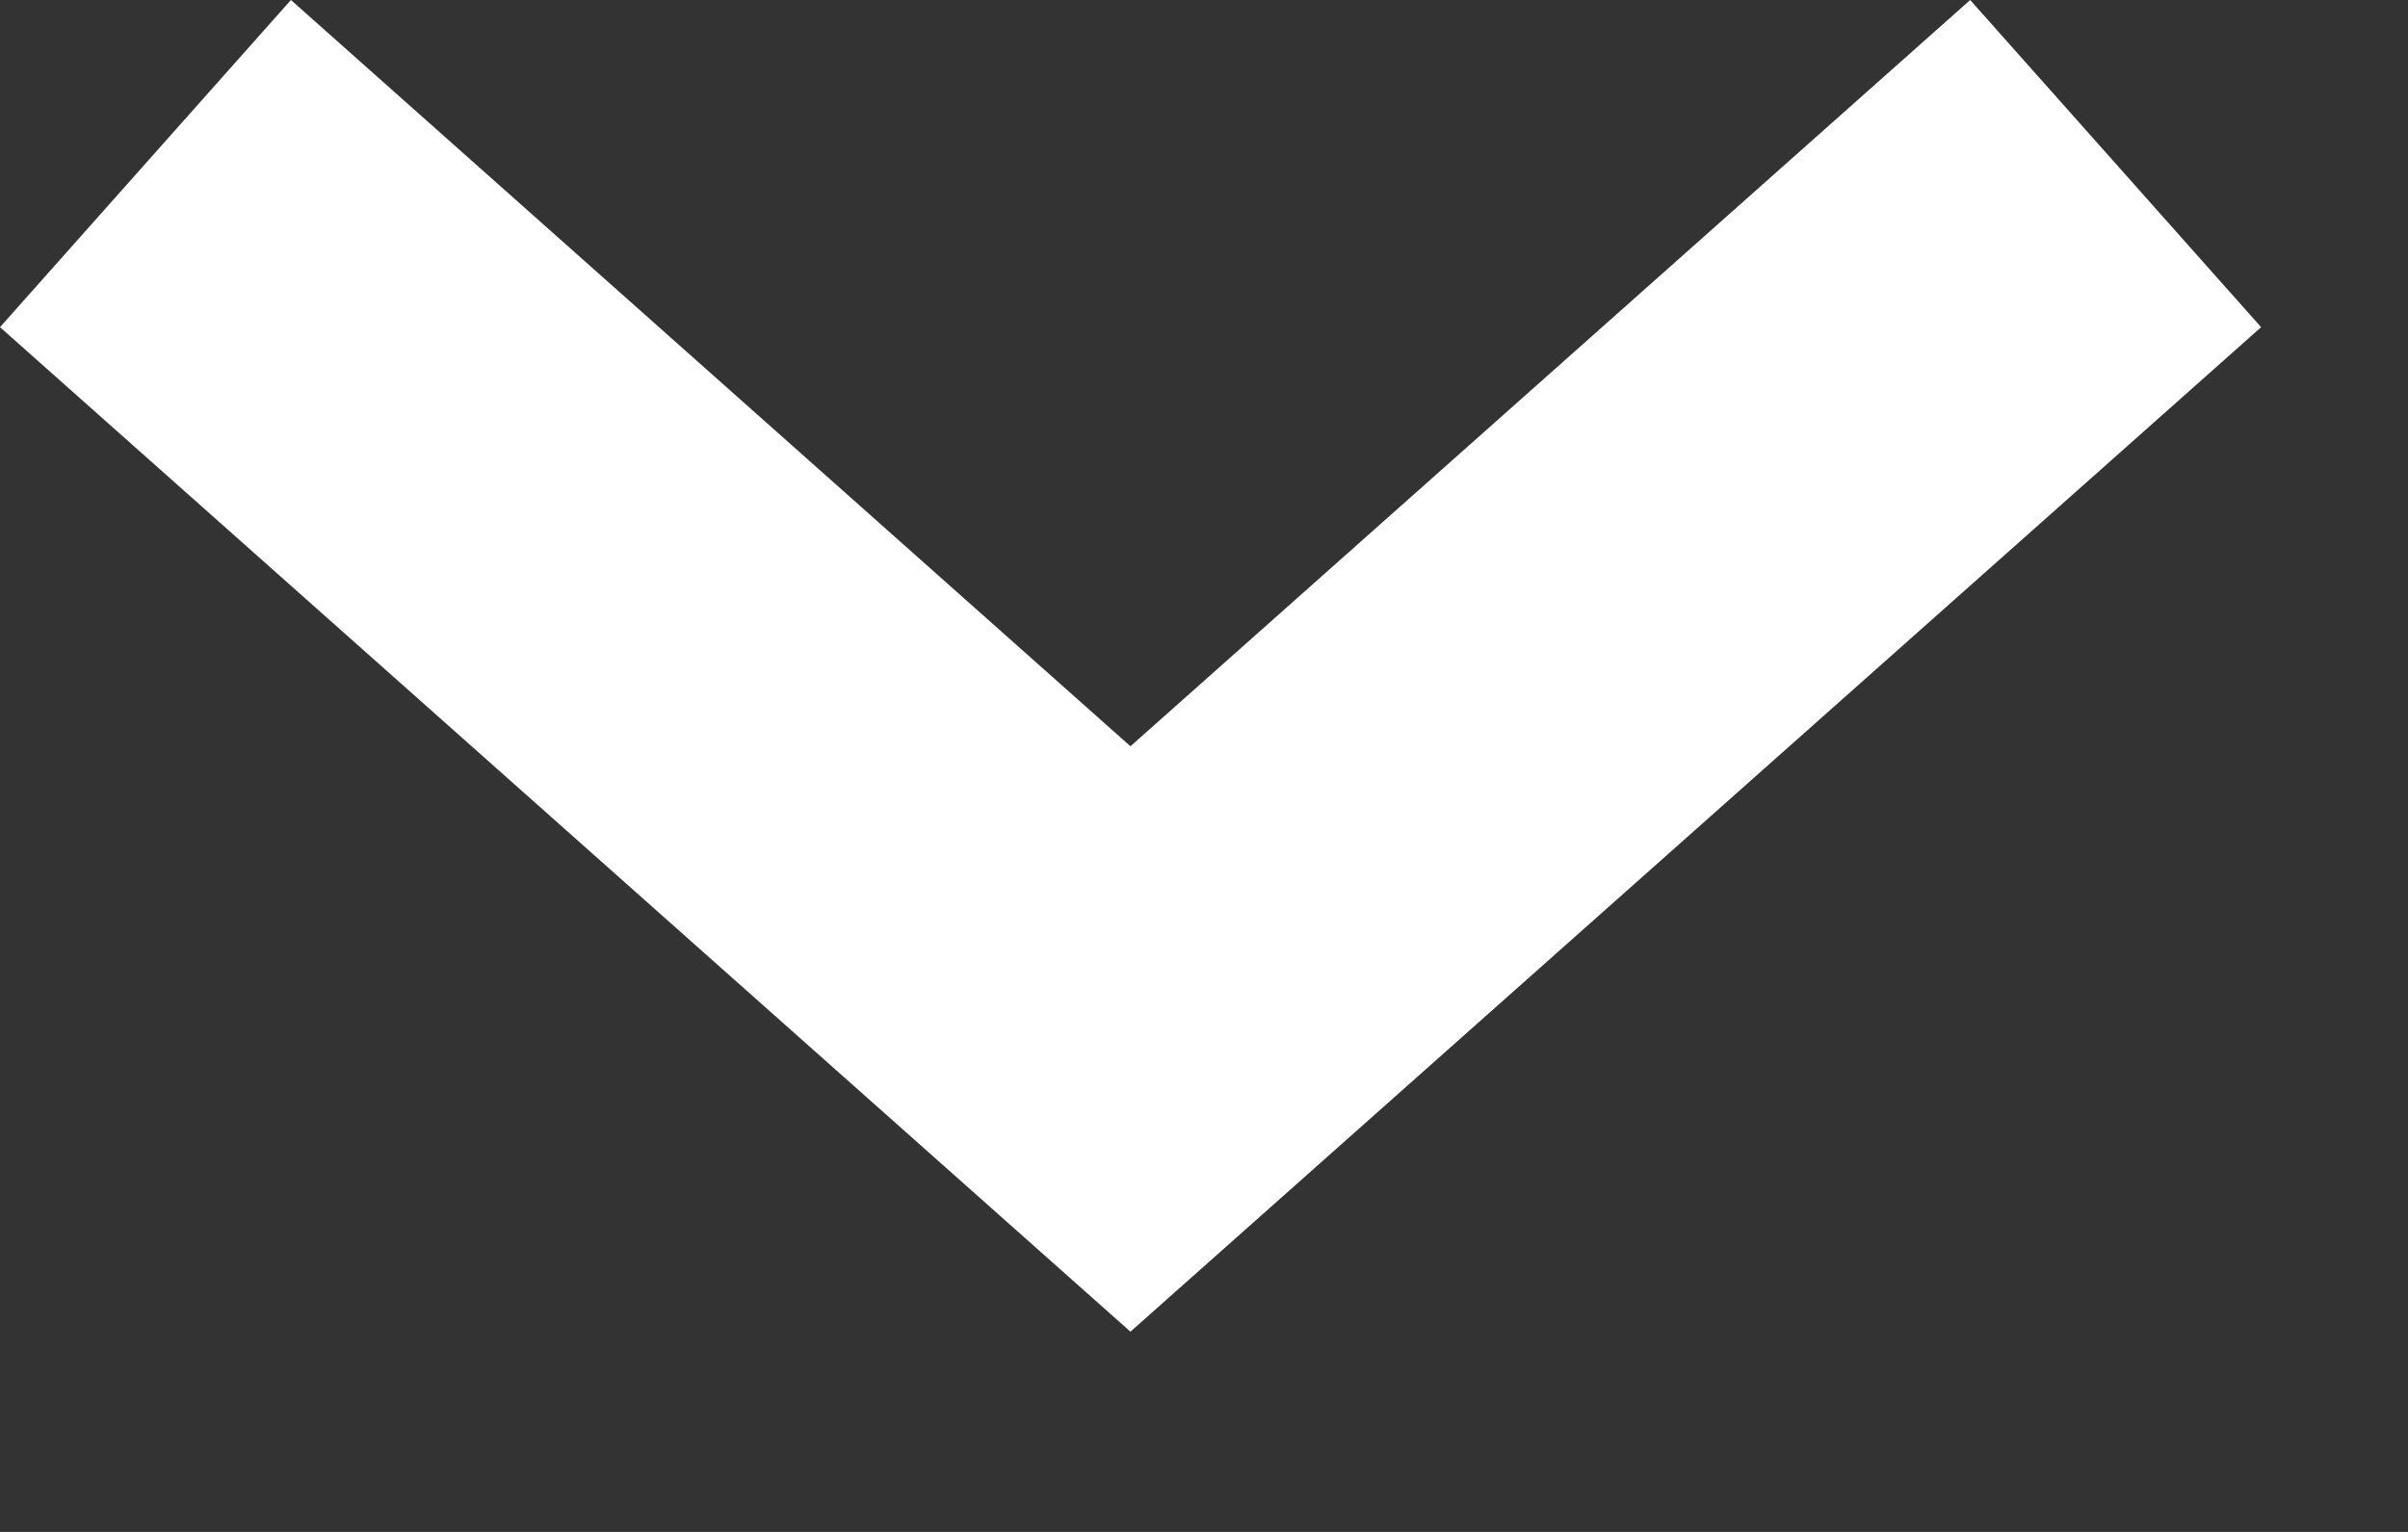 <svg class="select-box__icon" ria-hidden="true" width="11" height="7" fill="none" xmlns="http://www.w3.org/2000/svg">
    <rect width="100%" height="100%" fill="#333333" stroke="none"/>
    <path fill-rule="evenodd" clip-rule="evenodd" d="M0 1.495L1.329 0l3.835 3.41L9 0l1.329 1.495-5.165 4.59L0 1.495z" fill="#fff"></path>
</svg>